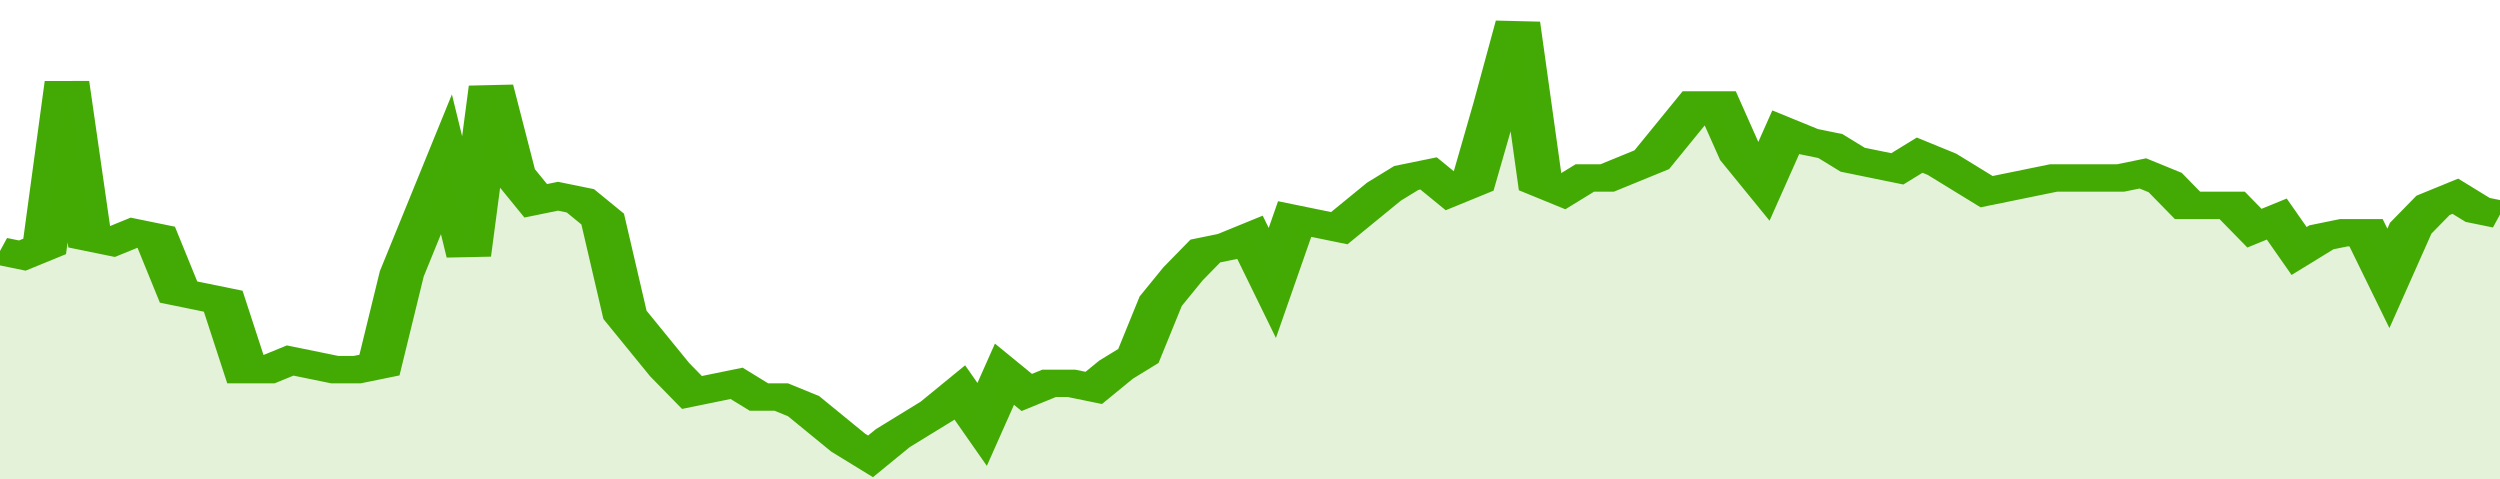 <svg xmlns="http://www.w3.org/2000/svg" viewBox="0 0 336 105" width="120" height="23" preserveAspectRatio="none">
				 <polyline fill="none" stroke="#43AA05" stroke-width="6" points="0, 55 3, 56 6, 54 9, 18 12, 52 15, 53 18, 51 21, 52 24, 64 27, 65 30, 66 33, 81 36, 81 39, 79 42, 80 45, 81 48, 81 51, 80 54, 60 57, 48 60, 36 63, 56 66, 19 69, 38 72, 44 75, 43 78, 44 81, 48 84, 69 87, 75 90, 81 93, 86 96, 85 99, 84 102, 87 105, 87 108, 89 111, 93 114, 97 117, 100 120, 96 123, 93 126, 90 129, 86 132, 93 135, 82 138, 86 141, 84 144, 84 147, 85 150, 81 153, 78 156, 66 159, 60 162, 55 165, 54 168, 52 171, 62 174, 48 177, 49 180, 50 183, 46 186, 42 189, 39 192, 38 195, 42 198, 40 201, 23 204, 5 207, 40 210, 42 213, 39 216, 39 219, 37 222, 35 225, 29 228, 23 231, 23 234, 34 237, 40 240, 29 243, 31 246, 32 249, 35 252, 36 255, 37 258, 34 261, 36 264, 39 267, 42 270, 41 273, 40 276, 39 279, 39 282, 39 285, 39 288, 38 291, 40 294, 45 297, 45 300, 45 303, 50 306, 48 309, 55 312, 52 315, 51 318, 51 321, 61 324, 50 327, 45 330, 43 333, 46 336, 47 336, 47 "> </polyline>
				 <polygon fill="#43AA05" opacity="0.15" points="0, 105 0, 55 3, 56 6, 54 9, 18 12, 52 15, 53 18, 51 21, 52 24, 64 27, 65 30, 66 33, 81 36, 81 39, 79 42, 80 45, 81 48, 81 51, 80 54, 60 57, 48 60, 36 63, 56 66, 19 69, 38 72, 44 75, 43 78, 44 81, 48 84, 69 87, 75 90, 81 93, 86 96, 85 99, 84 102, 87 105, 87 108, 89 111, 93 114, 97 117, 100 120, 96 123, 93 126, 90 129, 86 132, 93 135, 82 138, 86 141, 84 144, 84 147, 85 150, 81 153, 78 156, 66 159, 60 162, 55 165, 54 168, 52 171, 62 174, 48 177, 49 180, 50 183, 46 186, 42 189, 39 192, 38 195, 42 198, 40 201, 23 204, 5 207, 40 210, 42 213, 39 216, 39 219, 37 222, 35 225, 29 228, 23 231, 23 234, 34 237, 40 240, 29 243, 31 246, 32 249, 35 252, 36 255, 37 258, 34 261, 36 264, 39 267, 42 270, 41 273, 40 276, 39 279, 39 282, 39 285, 39 288, 38 291, 40 294, 45 297, 45 300, 45 303, 50 306, 48 309, 55 312, 52 315, 51 318, 51 321, 61 324, 50 327, 45 330, 43 333, 46 336, 47 336, 105 "></polygon>
			</svg>